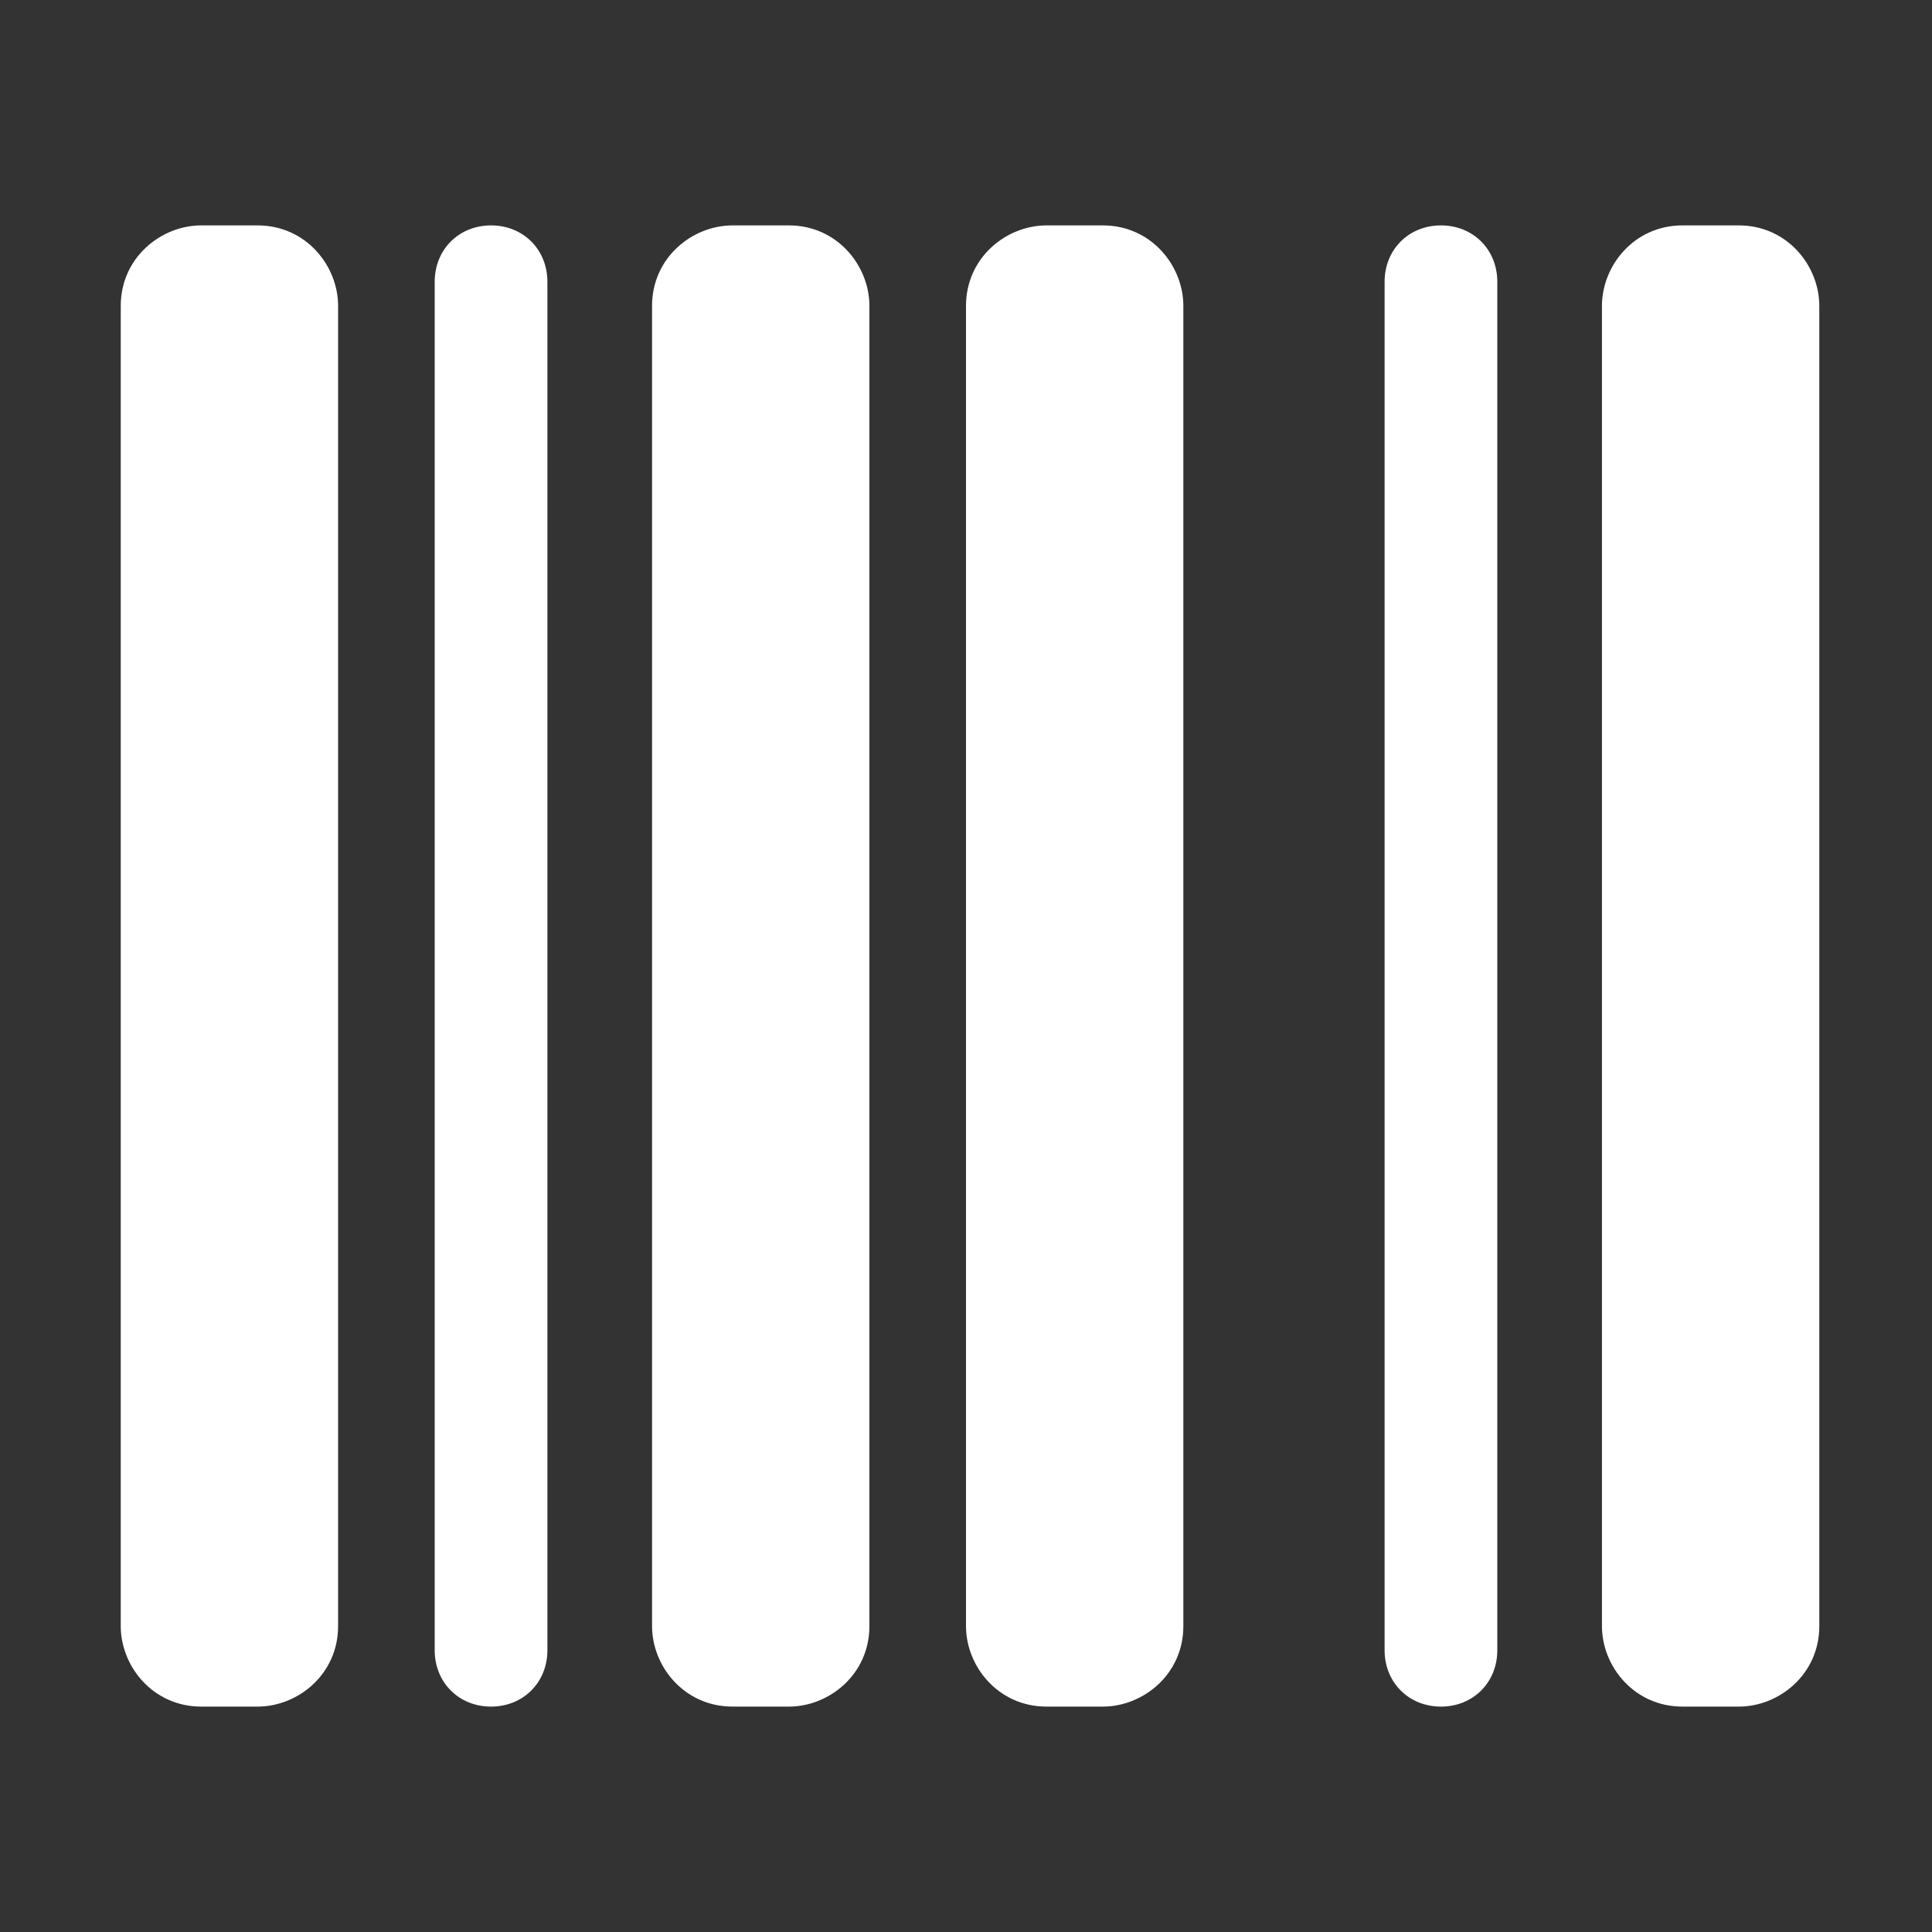 <?xml version="1.0" encoding="utf-8"?>
<!-- Generator: Adobe Illustrator 25.2.0, SVG Export Plug-In . SVG Version: 6.00 Build 0)  -->
<svg version="1.1" id="Calque_1" xmlns="http://www.w3.org/2000/svg" xmlns:xlink="http://www.w3.org/1999/xlink" x="0px" y="0px"
	 viewBox="0 0 24 24" style="enable-background:new 0 0 24 24;" xml:space="preserve">
<rect x="0" y="0" width="24" height="24" fill="#333333" stroke="none"/>
<style type="text/css">
	.st0{fill:#FFFFFF;}
</style>
<path class="st0" d="M2.5,2.8c-0.5,0-1,0.4-1,1v16.4c0,0.5,0.4,1,1,1h0.7c0.5,0,1-0.4,1-1V3.8c0-0.5-0.4-1-1-1H2.5z M6.1,2.8
	c-0.4,0-0.7,0.3-0.7,0.7v17c0,0.4,0.3,0.7,0.7,0.7s0.7-0.3,0.7-0.7v-17C6.8,3.1,6.5,2.8,6.1,2.8z M9.1,2.8c-0.5,0-1,0.4-1,1v16.4
	c0,0.5,0.4,1,1,1h0.7c0.5,0,1-0.4,1-1V3.8c0-0.5-0.4-1-1-1H9.1z M13,2.8c-0.5,0-1,0.4-1,1v16.4c0,0.5,0.4,1,1,1h0.7c0.5,0,1-0.4,1-1
	V3.8c0-0.5-0.4-1-1-1H13z M19.9,3.8v16.4c0,0.5,0.4,1,1,1h0.7c0.5,0,1-0.4,1-1V3.8c0-0.5-0.4-1-1-1h-0.7C20.3,2.8,19.9,3.3,19.9,3.8
	z M17.2,3.5v17c0,0.4,0.3,0.7,0.7,0.7c0.4,0,0.7-0.3,0.7-0.7v-17c0-0.4-0.3-0.7-0.7-0.7C17.5,2.8,17.2,3.1,17.2,3.5z"/>
</svg>

